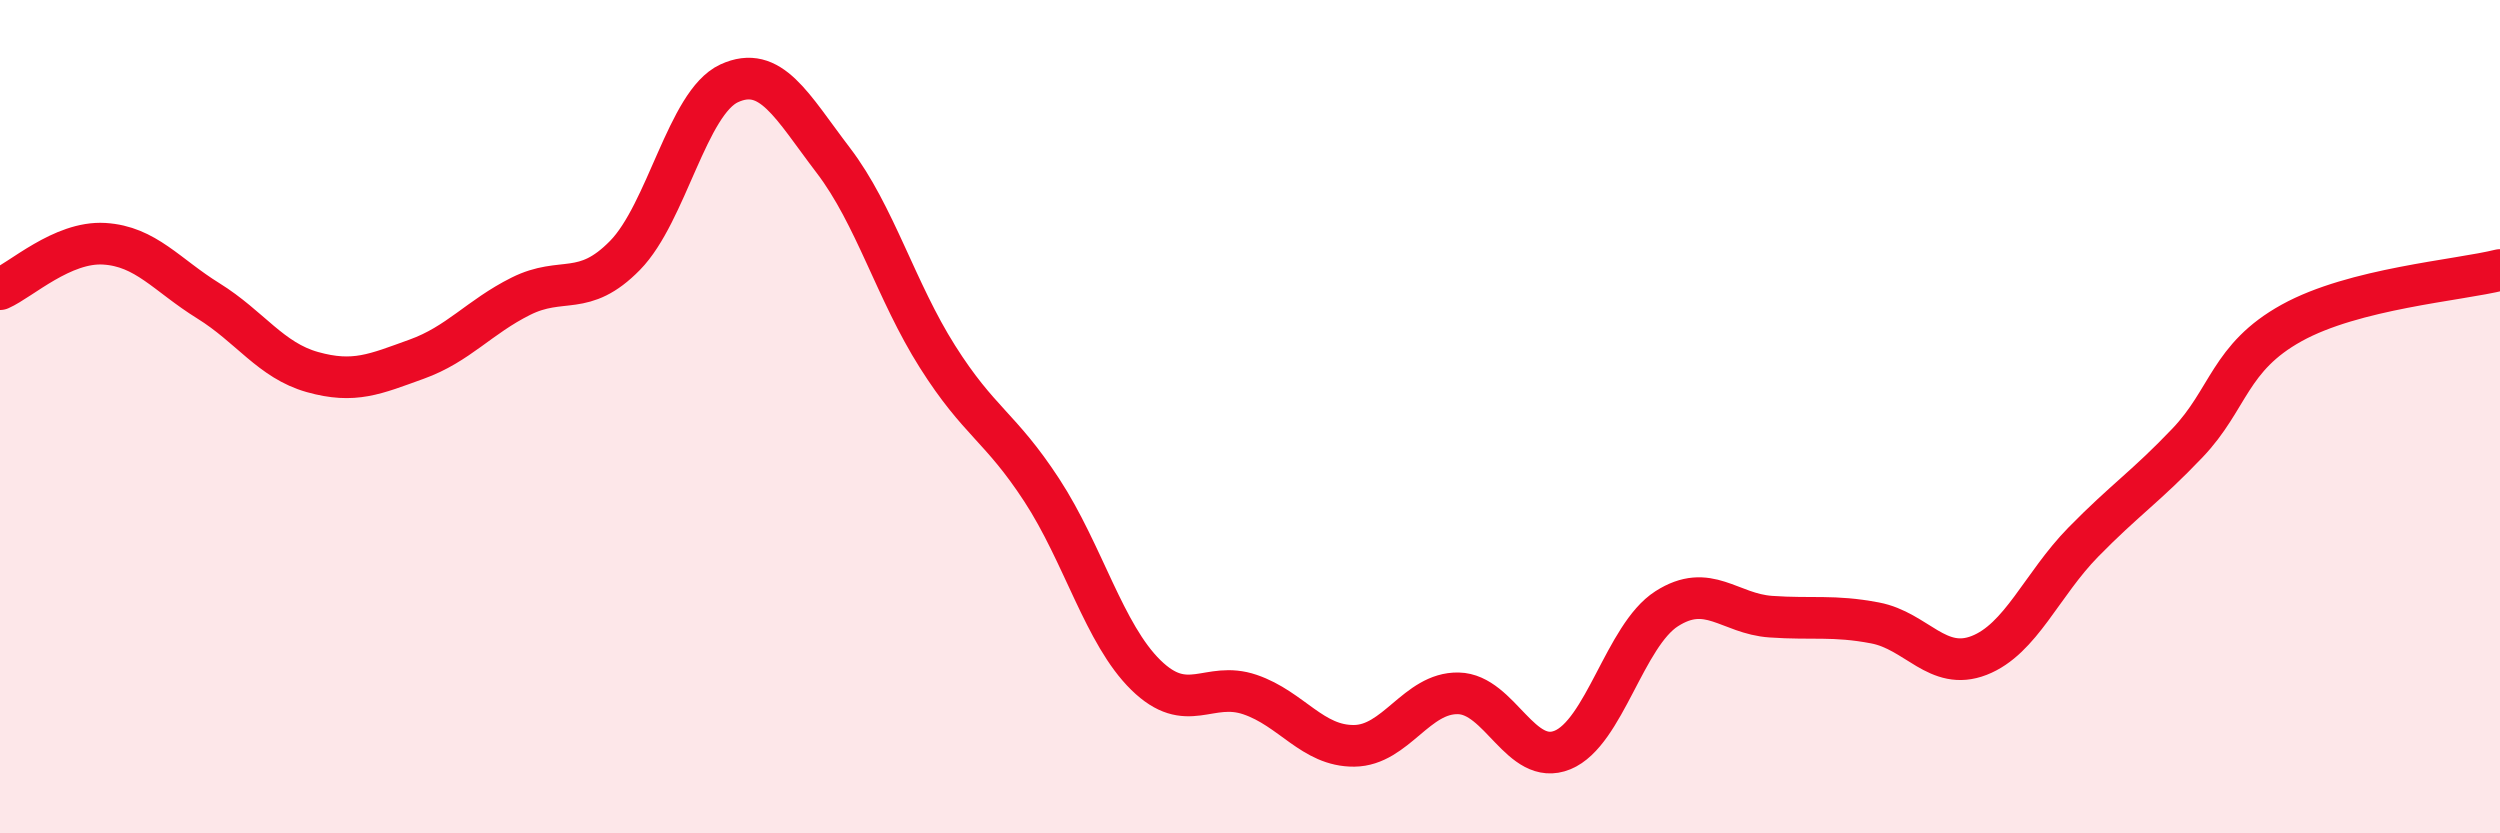 
    <svg width="60" height="20" viewBox="0 0 60 20" xmlns="http://www.w3.org/2000/svg">
      <path
        d="M 0,6.94 C 0.5,6.72 1.5,5.79 2.5,5.85 C 3.5,5.91 4,6.6 5,7.22 C 6,7.84 6.5,8.65 7.5,8.93 C 8.5,9.21 9,8.98 10,8.62 C 11,8.26 11.5,7.61 12.5,7.11 C 13.5,6.61 14,7.15 15,6.13 C 16,5.11 16.5,2.46 17.5,2 C 18.5,1.54 19,2.54 20,3.85 C 21,5.16 21.5,6.98 22.5,8.56 C 23.5,10.14 24,10.23 25,11.76 C 26,13.29 26.5,15.22 27.5,16.2 C 28.5,17.18 29,16.33 30,16.67 C 31,17.01 31.5,17.91 32.5,17.9 C 33.5,17.89 34,16.62 35,16.64 C 36,16.66 36.5,18.41 37.5,18 C 38.5,17.59 39,15.25 40,14.61 C 41,13.97 41.5,14.73 42.5,14.8 C 43.5,14.87 44,14.76 45,14.95 C 46,15.14 46.5,16.12 47.5,15.73 C 48.5,15.34 49,14.03 50,13.01 C 51,11.99 51.5,11.68 52.5,10.63 C 53.5,9.58 53.5,8.58 55,7.75 C 56.5,6.92 59,6.73 60,6.48L60 20L0 20Z"
        fill="#EB0A25"
        opacity="0.1"
        stroke-linecap="round"
        stroke-linejoin="round"
      />
      <path
        d="M 0,6.94 C 0.5,6.72 1.5,5.79 2.5,5.85 C 3.5,5.91 4,6.6 5,7.22 C 6,7.84 6.5,8.65 7.5,8.93 C 8.5,9.21 9,8.98 10,8.62 C 11,8.26 11.5,7.61 12.5,7.11 C 13.5,6.61 14,7.15 15,6.13 C 16,5.11 16.5,2.46 17.5,2 C 18.5,1.54 19,2.54 20,3.85 C 21,5.16 21.5,6.98 22.5,8.56 C 23.5,10.14 24,10.23 25,11.76 C 26,13.29 26.5,15.22 27.5,16.2 C 28.5,17.18 29,16.33 30,16.67 C 31,17.01 31.5,17.91 32.5,17.9 C 33.5,17.89 34,16.62 35,16.64 C 36,16.66 36.5,18.41 37.5,18 C 38.5,17.59 39,15.25 40,14.61 C 41,13.97 41.5,14.73 42.5,14.8 C 43.5,14.87 44,14.76 45,14.95 C 46,15.14 46.5,16.12 47.5,15.73 C 48.5,15.34 49,14.03 50,13.01 C 51,11.99 51.5,11.68 52.5,10.63 C 53.5,9.58 53.5,8.58 55,7.75 C 56.5,6.92 59,6.73 60,6.48"
        stroke="#EB0A25"
        stroke-width="1"
        fill="none"
        stroke-linecap="round"
        stroke-linejoin="round"
      />
    </svg>
  